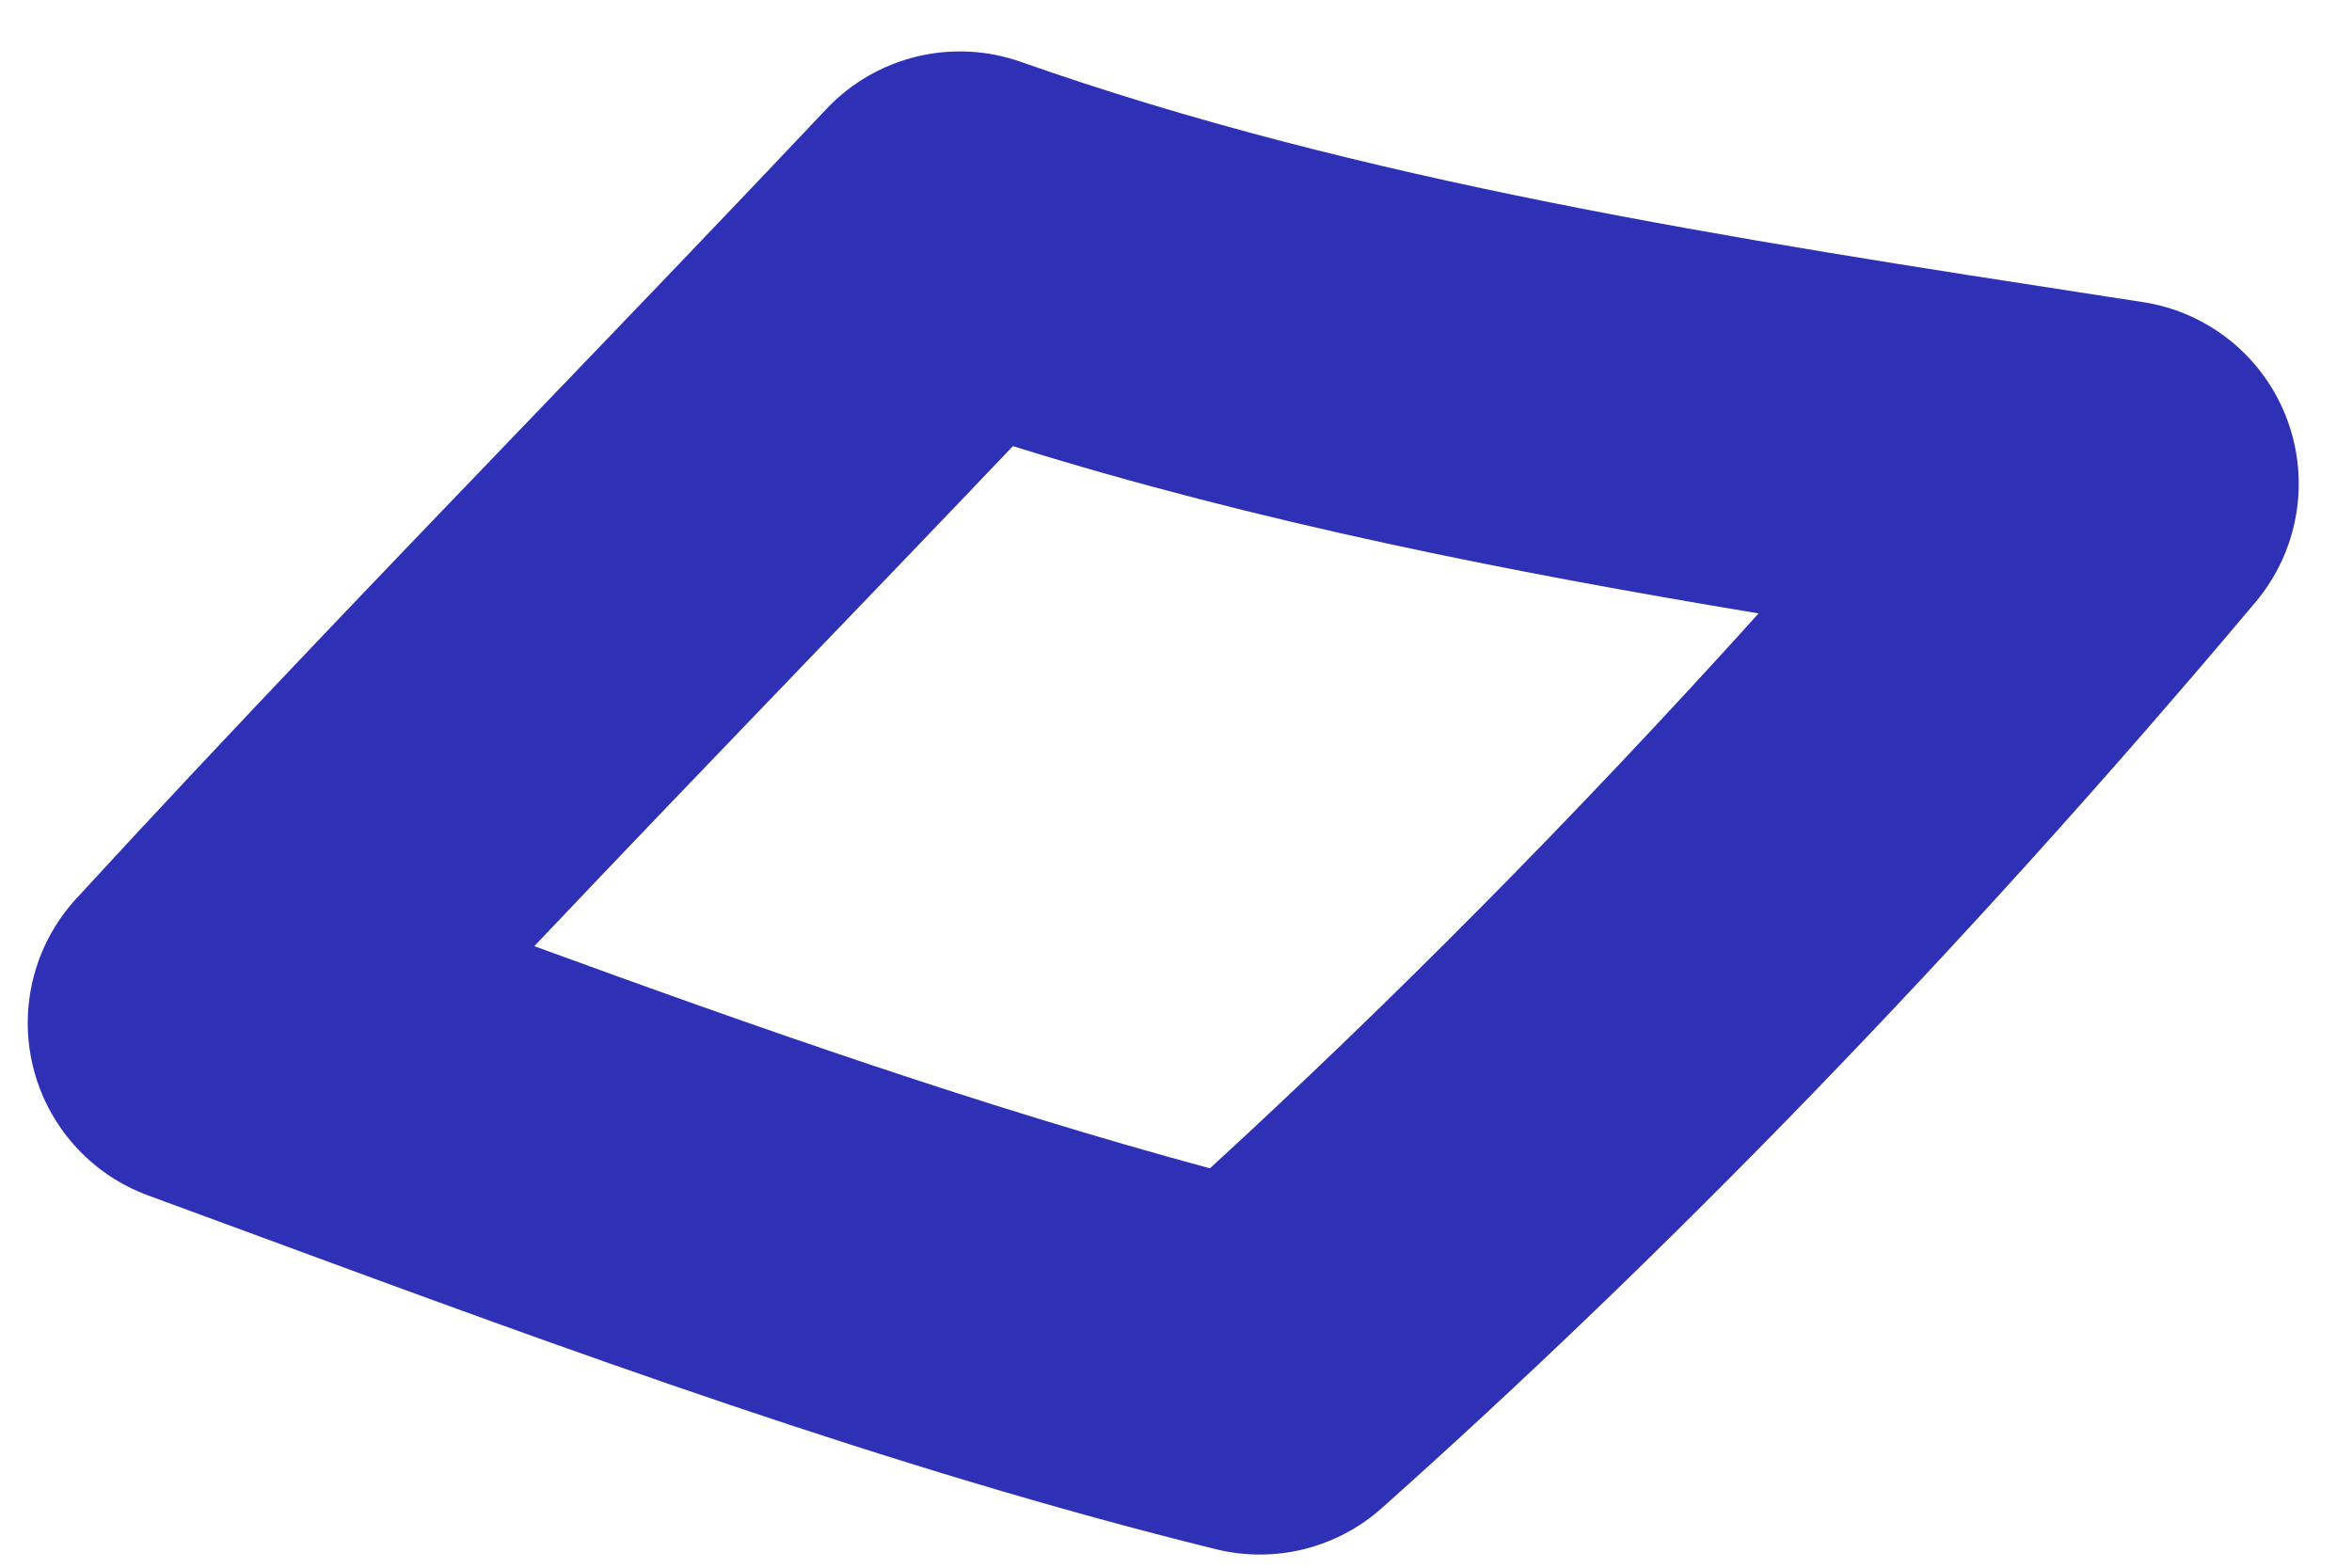 <?xml version="1.0" encoding="UTF-8"?> <svg xmlns="http://www.w3.org/2000/svg" width="42" height="28" viewBox="0 0 42 28" fill="none"> <path fill-rule="evenodd" clip-rule="evenodd" d="M40.839 7.485C41.256 8.595 41.042 9.844 40.28 10.751C34.982 17.052 29.673 22.477 24.677 26.934C23.871 27.654 22.761 27.929 21.712 27.67C15.867 26.226 10.104 24.101 4.643 22.087C3.973 21.84 3.307 21.595 2.647 21.352C1.619 20.976 0.847 20.11 0.588 19.046C0.33 17.982 0.619 16.858 1.36 16.052C4.046 13.127 6.843 10.216 9.608 7.339C11.349 5.527 13.077 3.728 14.758 1.946C15.647 1.004 17.008 0.674 18.23 1.105C24.29 3.243 30.904 4.262 37.657 5.302C37.861 5.333 38.065 5.365 38.269 5.396C39.44 5.577 40.422 6.375 40.839 7.485ZM31.404 10.956C26.996 10.224 22.459 9.333 18.088 7.968C16.799 9.323 15.516 10.658 14.239 11.986C12.664 13.625 11.098 15.255 9.541 16.899C13.582 18.376 17.582 19.779 21.606 20.867C24.769 17.967 28.066 14.655 31.404 10.956Z" fill="#2E31B6"></path> </svg> 